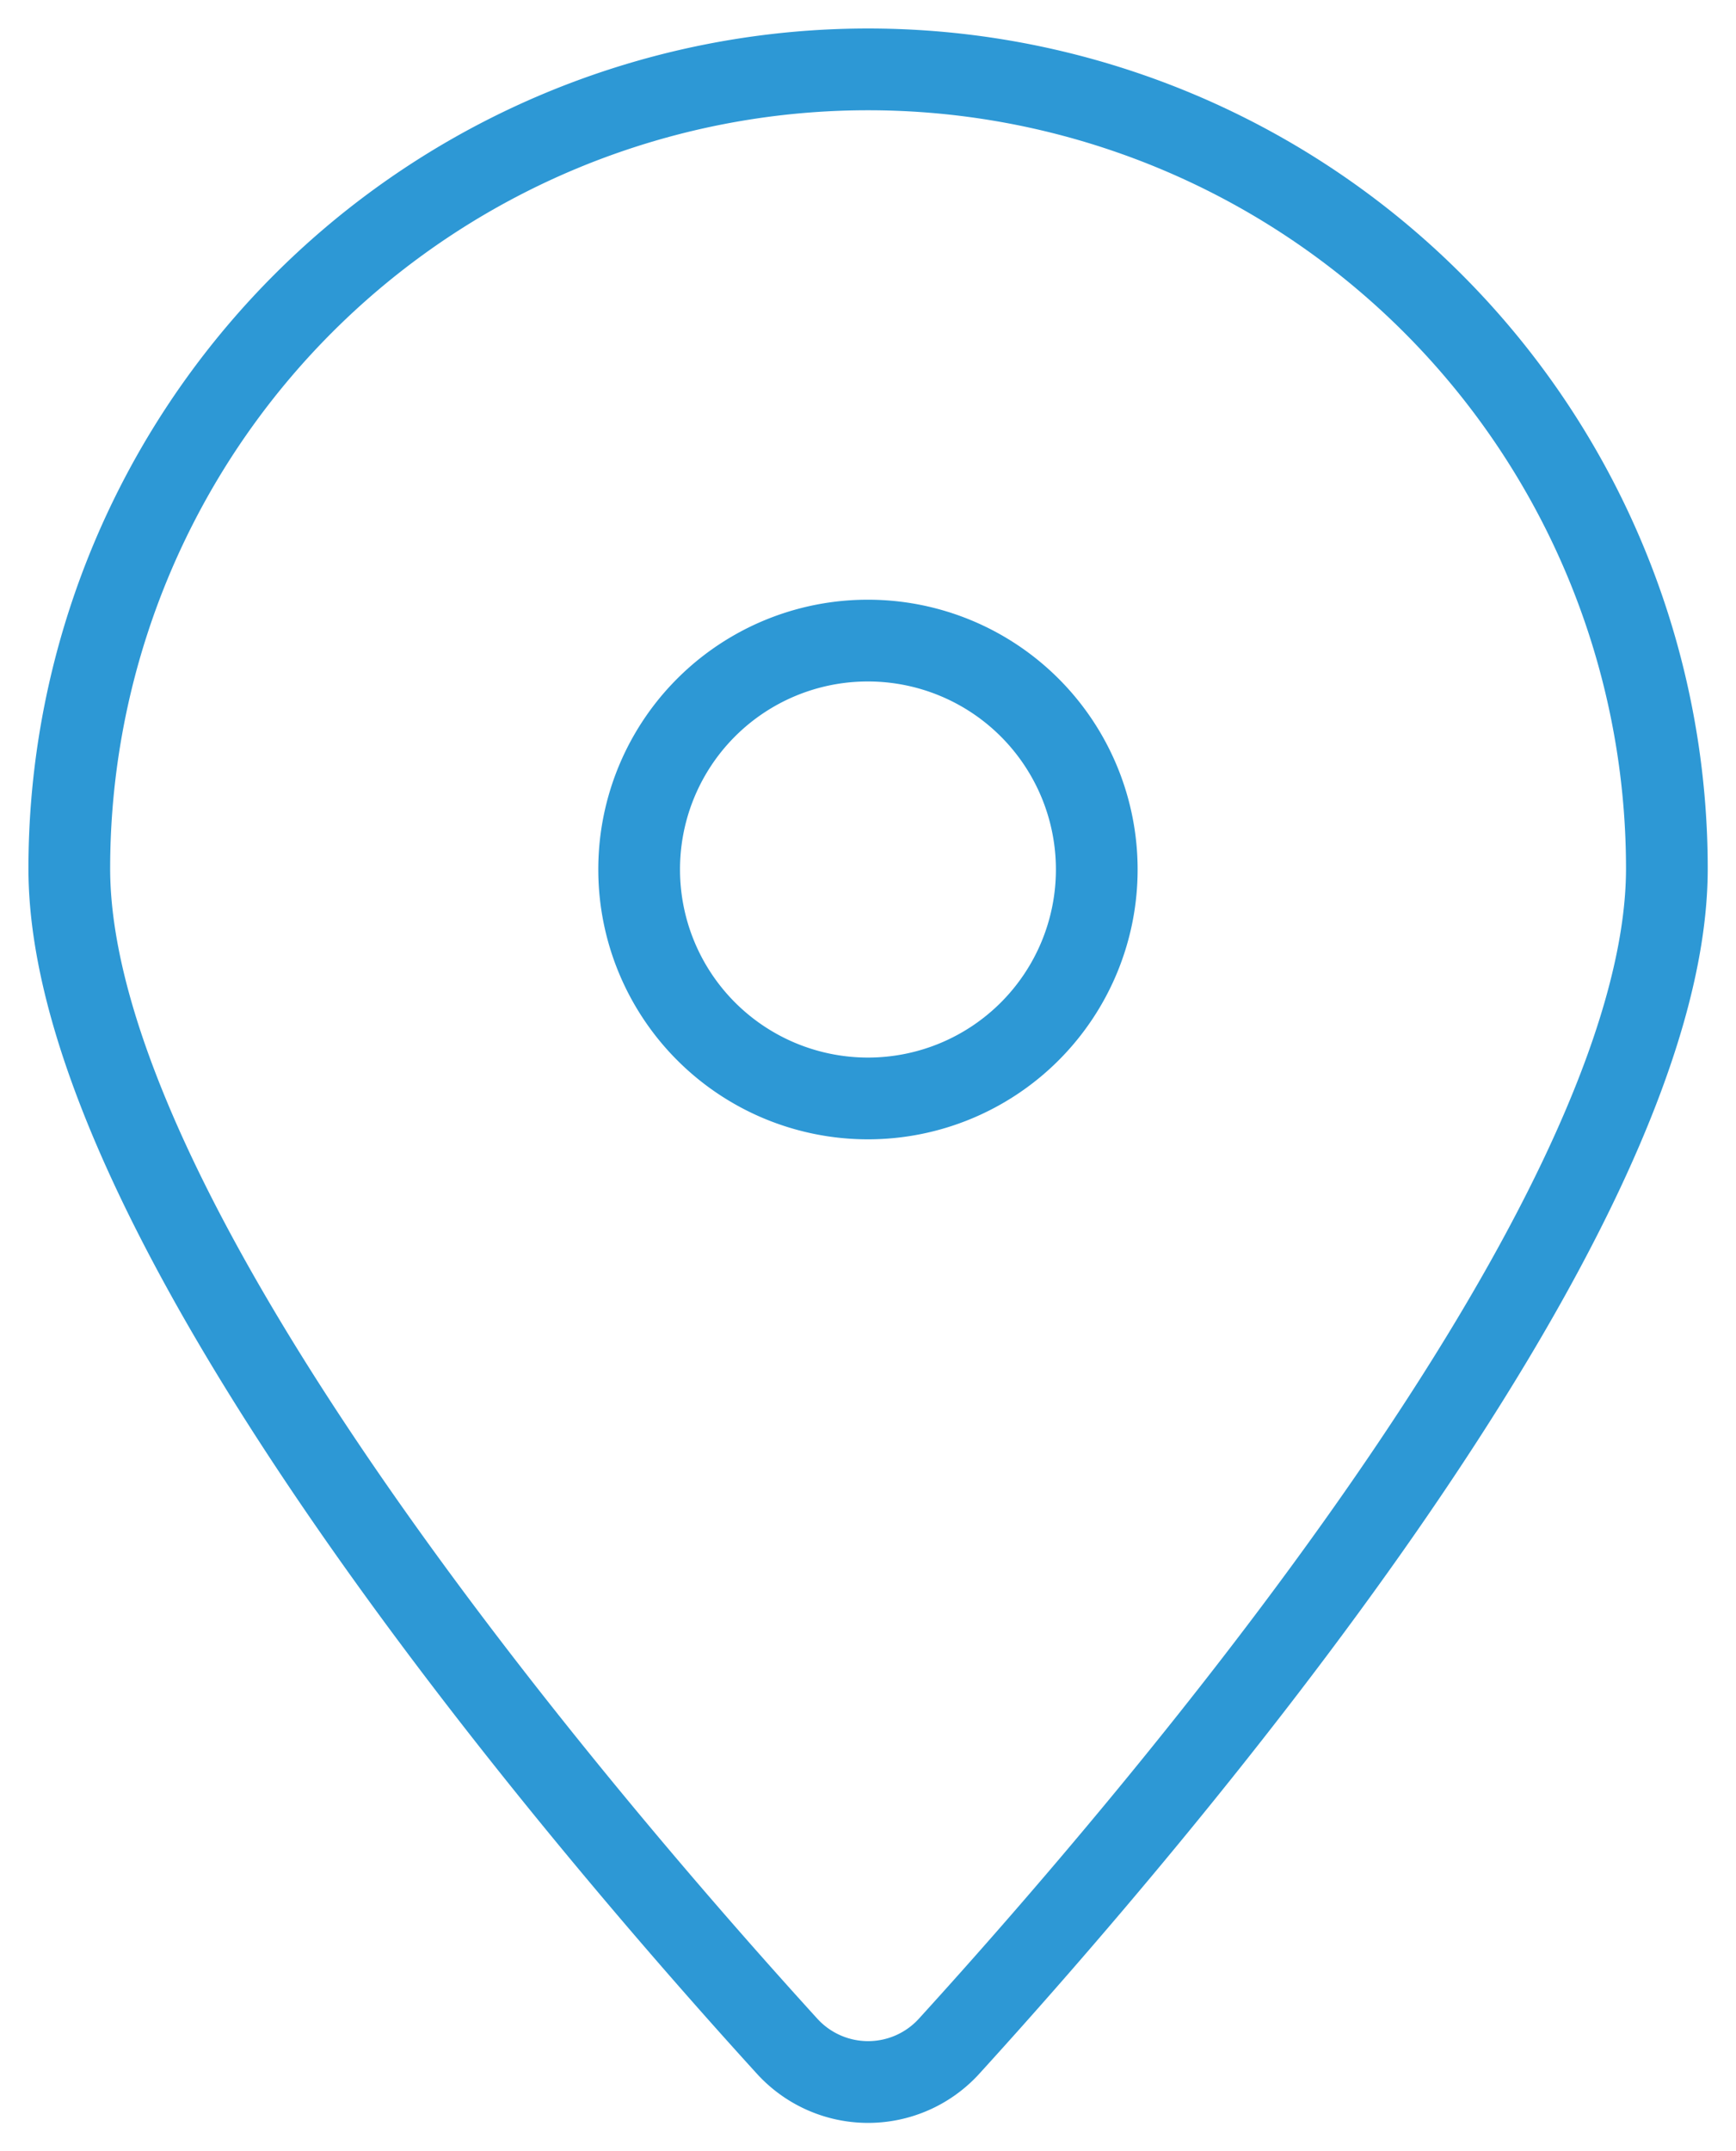 <?xml version="1.0" encoding="UTF-8" standalone="no"?>
<svg xmlns="http://www.w3.org/2000/svg" xmlns:xlink="http://www.w3.org/1999/xlink" width="42.488" height="52.624" viewBox="0 0 42.488 52.624">
  <defs>
    <clipPath id="clip-path">
      <rect id="Rectangle_2359" data-name="Rectangle 2359" width="42.488" height="52.624" fill="none" stroke="#2d98d5" stroke-width="2"/>
    </clipPath>
  </defs>
  <g id="Groupe_1537" data-name="Groupe 1537" transform="translate(0 0)">
    <g id="Groupe_1537-2" data-name="Groupe 1537" transform="translate(0 0)" clip-path="url(#clip-path)">
      <path id="Tracé_4336" data-name="Tracé 4336" d="M21.047,15.474a5.6,5.6,0,1,1-5.6,5.6A5.594,5.594,0,0,1,21.047,15.474ZM1.5,21.051a19.549,19.549,0,1,1,39.1,0c0,8.663-12.586,23.336-17.561,28.8a2.681,2.681,0,0,1-3.977,0C14.087,44.387,1.5,29.714,1.5,21.051Z" transform="translate(0.196 0.196)" fill="none" stroke="#2d98d5" stroke-linecap="round" stroke-linejoin="round" stroke-width="2"/>
    </g>
  </g>
</svg>
